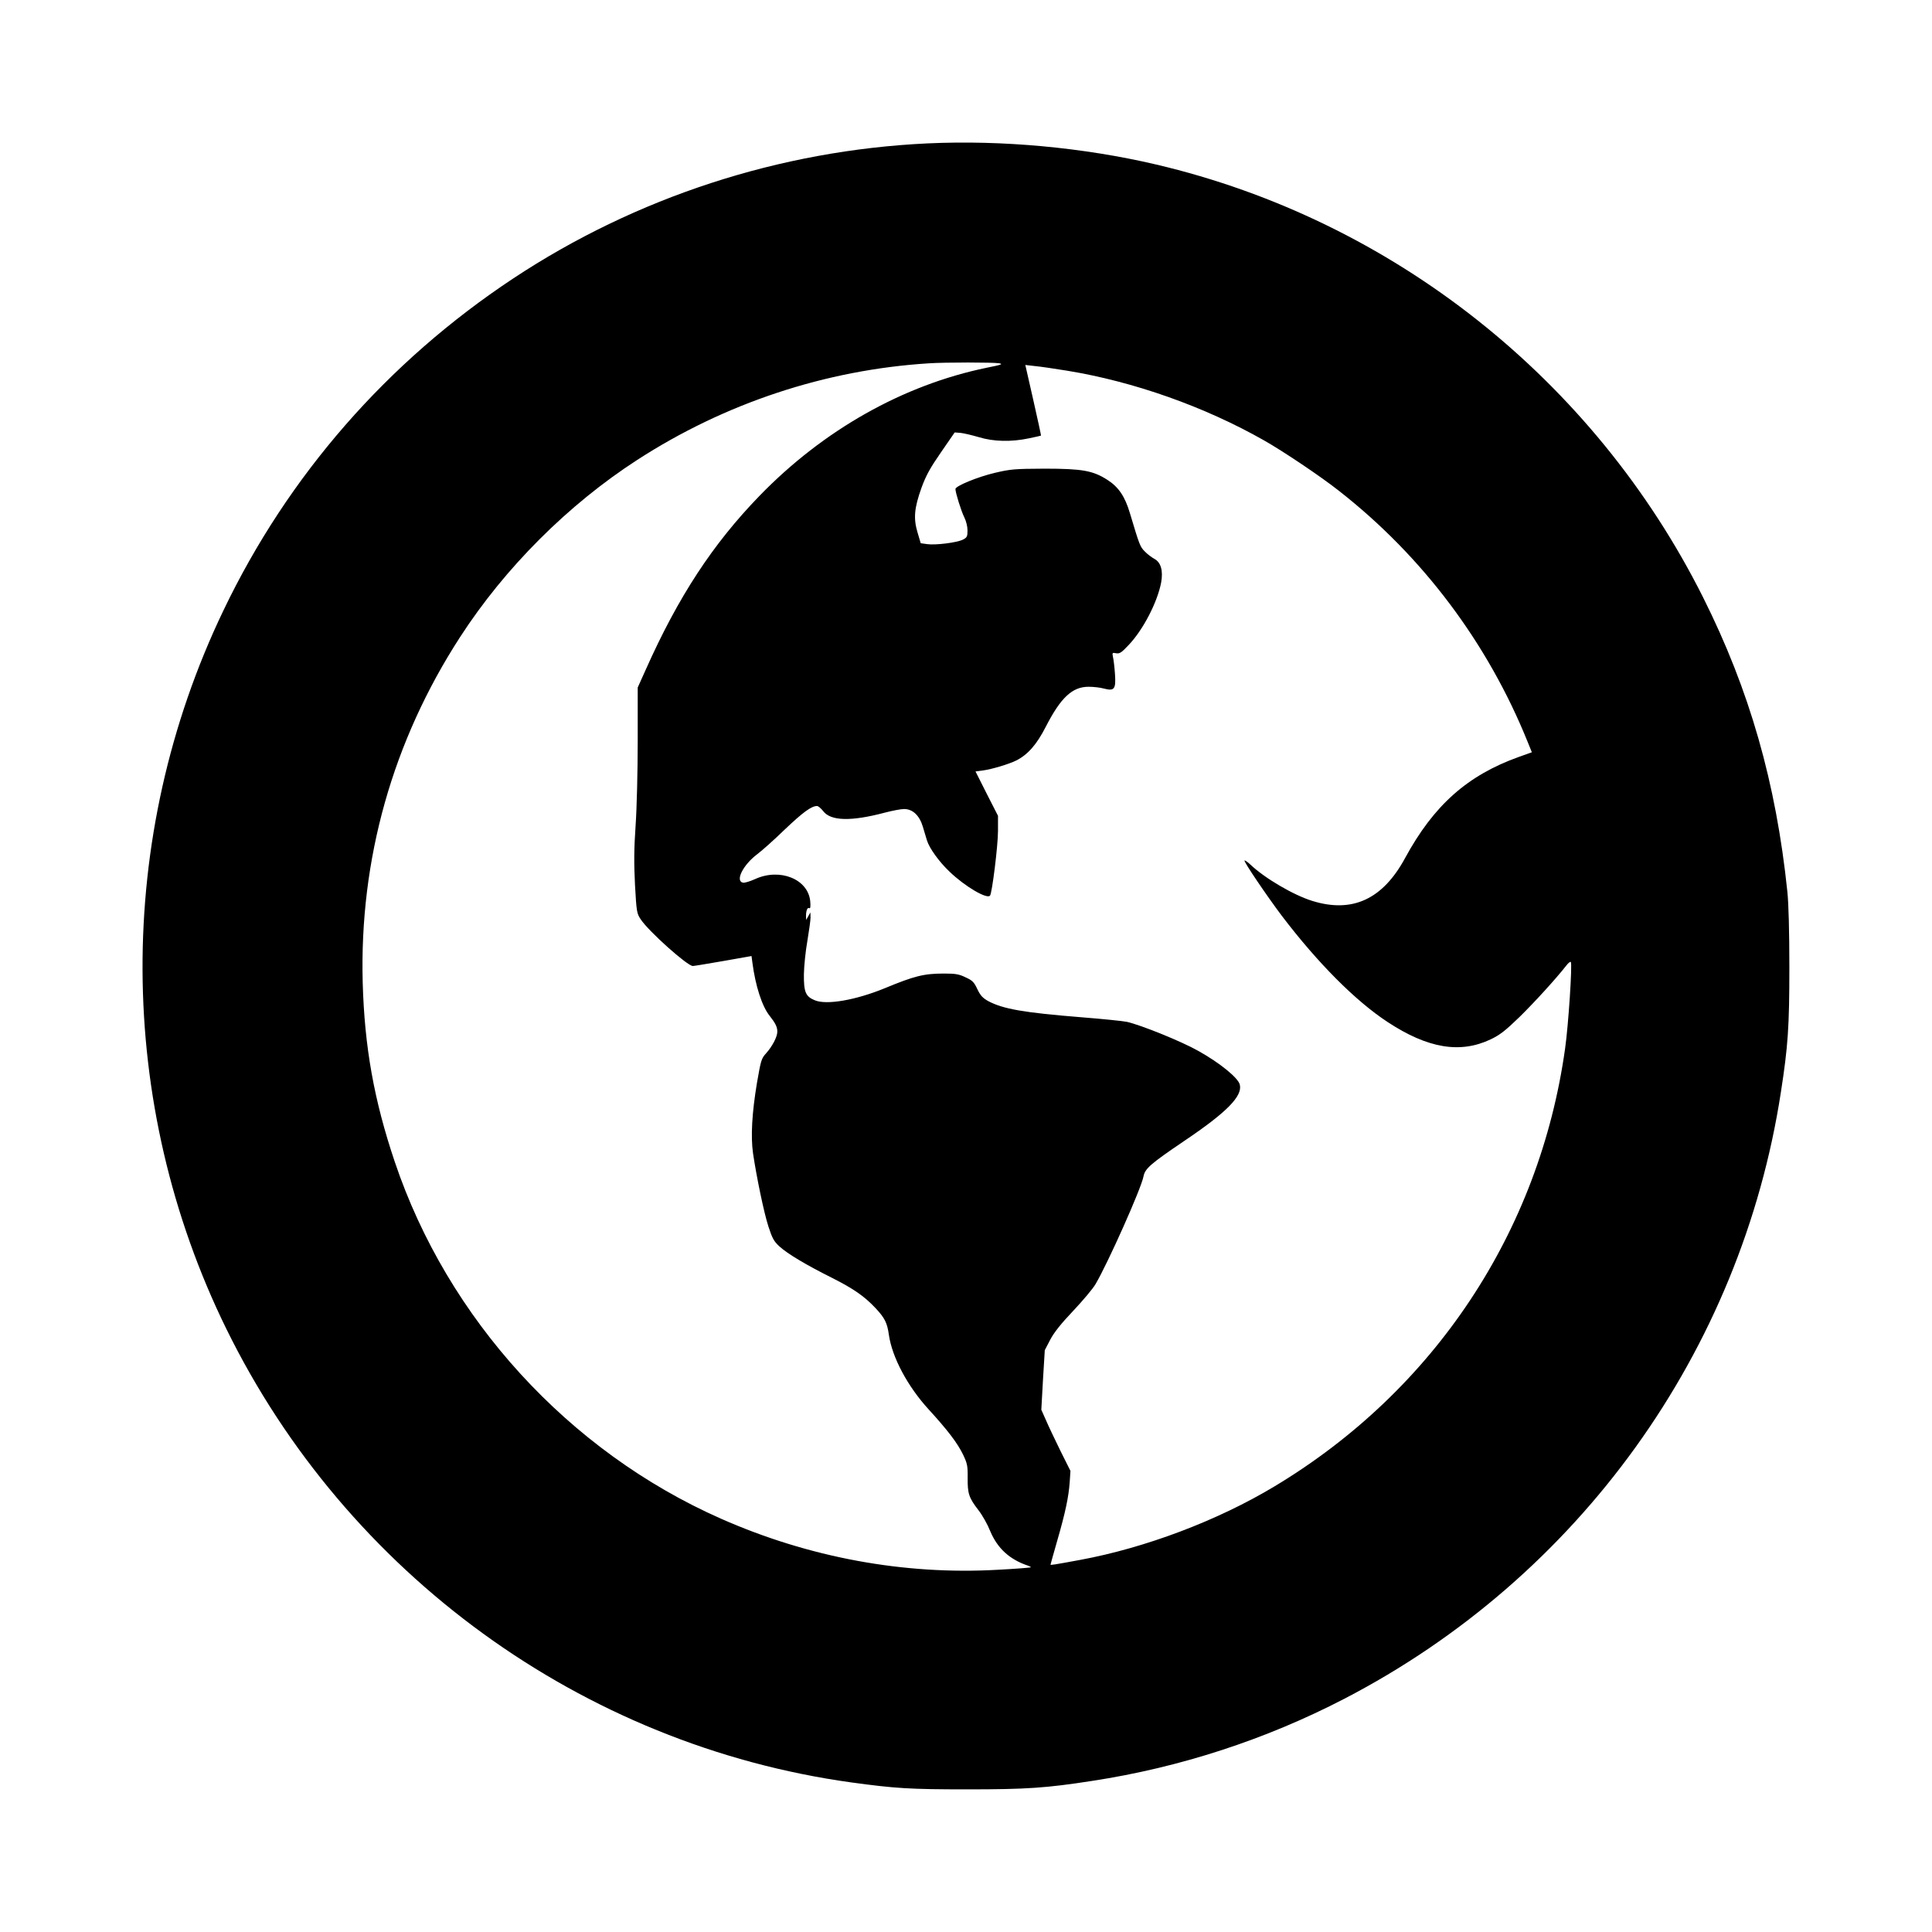 <?xml version="1.0" standalone="no"?>
<!DOCTYPE svg PUBLIC "-//W3C//DTD SVG 20010904//EN"
 "http://www.w3.org/TR/2001/REC-SVG-20010904/DTD/svg10.dtd">
<svg version="1.0" xmlns="http://www.w3.org/2000/svg"
 width="1280pt" height="1280pt" viewBox="0 0 1280 1280"
 preserveAspectRatio="xMidYMid meet">
<g transform="translate(0,1280) scale(0.1,-0.1)"
fill="#000000" stroke="none">
<path d="M6145 11850 c-979 -46 -1932 -357 -2745 -895 -834 -552 -1492 -1306
-1920 -2200 -721 -1503 -714 -3265 20 -4760 798 -1624 2359 -2757 4140 -3004
293 -40 388 -46 770 -46 391 0 522 9 825 56 584 89 1153 275 1673 545 1552
805 2627 2299 2891 4019 47 303 56 434 56 825 0 238 -5 421 -13 500 -75 724
-251 1338 -558 1951 -723 1444 -2058 2501 -3624 2869 -482 113 -1021 163
-1515 140z m475 -1457 c28 -5 15 -10 -81 -29 -555 -114 -1085 -413 -1509 -851
-308 -318 -536 -666 -751 -1148 l-54 -120 0 -355 c0 -198 -6 -446 -14 -560
-11 -158 -11 -249 -4 -393 10 -179 12 -189 38 -228 52 -79 308 -308 345 -309
8 0 99 15 202 33 l187 33 6 -45 c20 -153 64 -289 114 -351 38 -48 51 -74 51
-105 0 -34 -33 -97 -74 -143 -32 -35 -35 -47 -61 -197 -33 -198 -42 -354 -26
-466 23 -155 72 -393 102 -485 25 -77 36 -98 72 -131 53 -49 175 -122 351
-210 141 -71 214 -122 287 -200 60 -64 77 -97 88 -176 21 -149 124 -342 263
-494 128 -140 191 -223 229 -301 27 -57 31 -73 30 -153 -1 -105 8 -132 72
-215 25 -32 60 -94 77 -137 48 -115 129 -190 254 -231 10 -4 17 -8 15 -10 -2
-2 -99 -10 -216 -16 -622 -36 -1255 81 -1838 339 -1010 447 -1810 1324 -2160
2365 -137 407 -200 759 -212 1186 -22 817 198 1599 645 2289 297 459 715 877
1174 1174 581 376 1247 597 1933 640 101 7 433 7 465 0z m450 -49 c441 -72
911 -238 1305 -462 124 -70 379 -241 496 -334 555 -434 986 -1009 1250 -1663
l28 -69 -87 -31 c-340 -122 -563 -320 -753 -670 -148 -273 -349 -366 -614
-284 -124 38 -317 151 -412 242 -18 17 -35 28 -38 26 -6 -7 147 -233 247 -366
239 -314 488 -564 701 -704 266 -175 481 -211 683 -115 61 29 97 57 191 148
101 99 242 254 311 342 12 16 25 26 29 23 11 -11 -16 -422 -38 -575 -170
-1214 -866 -2263 -1924 -2899 -377 -227 -856 -408 -1290 -488 -178 -33 -195
-35 -195 -31 0 2 20 73 44 157 55 190 76 292 83 389 l5 75 -65 130 c-35 72
-79 163 -96 203 l-32 72 11 198 12 197 36 69 c25 48 73 108 152 191 63 67 130
146 148 177 82 139 303 634 318 714 10 52 47 84 270 235 282 190 387 297 368
373 -11 45 -131 143 -274 223 -111 63 -378 171 -474 193 -23 5 -157 19 -297
30 -388 31 -522 55 -621 107 -37 21 -52 36 -73 80 -22 47 -32 57 -78 78 -43
21 -67 25 -142 25 -135 0 -197 -16 -395 -98 -191 -78 -384 -112 -462 -79 -61
25 -73 55 -72 172 1 55 11 154 23 221 11 67 21 136 21 155 l-1 34 -14 -25 -14
-25 -1 27 c0 36 10 59 22 51 7 -4 9 12 6 46 -14 147 -201 222 -365 147 -33
-15 -69 -26 -80 -24 -54 10 -1 117 93 188 31 23 114 97 184 165 120 114 176
155 213 155 8 0 26 -15 41 -34 50 -66 185 -69 408 -10 49 13 107 24 128 24 57
0 102 -43 124 -117 10 -32 22 -72 27 -90 16 -53 82 -144 151 -209 101 -97 246
-182 267 -158 14 17 53 332 53 430 l0 99 -75 147 -74 147 46 6 c62 8 177 43
225 67 76 39 134 105 193 220 100 196 177 268 285 268 32 0 78 -5 102 -12 69
-18 80 -4 73 97 -3 44 -9 94 -13 111 -6 30 -5 31 21 26 23 -4 35 4 83 55 96
101 190 283 215 414 14 79 -2 134 -46 157 -18 10 -46 31 -63 49 -31 31 -35 43
-98 253 -33 111 -75 173 -148 220 -96 62 -167 75 -418 75 -198 -1 -224 -3
-330 -28 -114 -27 -260 -87 -260 -107 0 -24 39 -149 59 -188 12 -24 21 -60 21
-86 0 -40 -3 -47 -30 -61 -39 -20 -183 -38 -237 -30 l-43 6 -21 71 c-28 93
-22 162 26 296 30 82 57 131 129 235 l91 132 39 -3 c21 -2 75 -15 120 -28 97
-30 215 -33 333 -8 43 9 79 17 80 18 1 1 -22 107 -51 235 l-53 233 61 -7 c34
-3 131 -17 216 -31z"/>
</g>
</svg>
